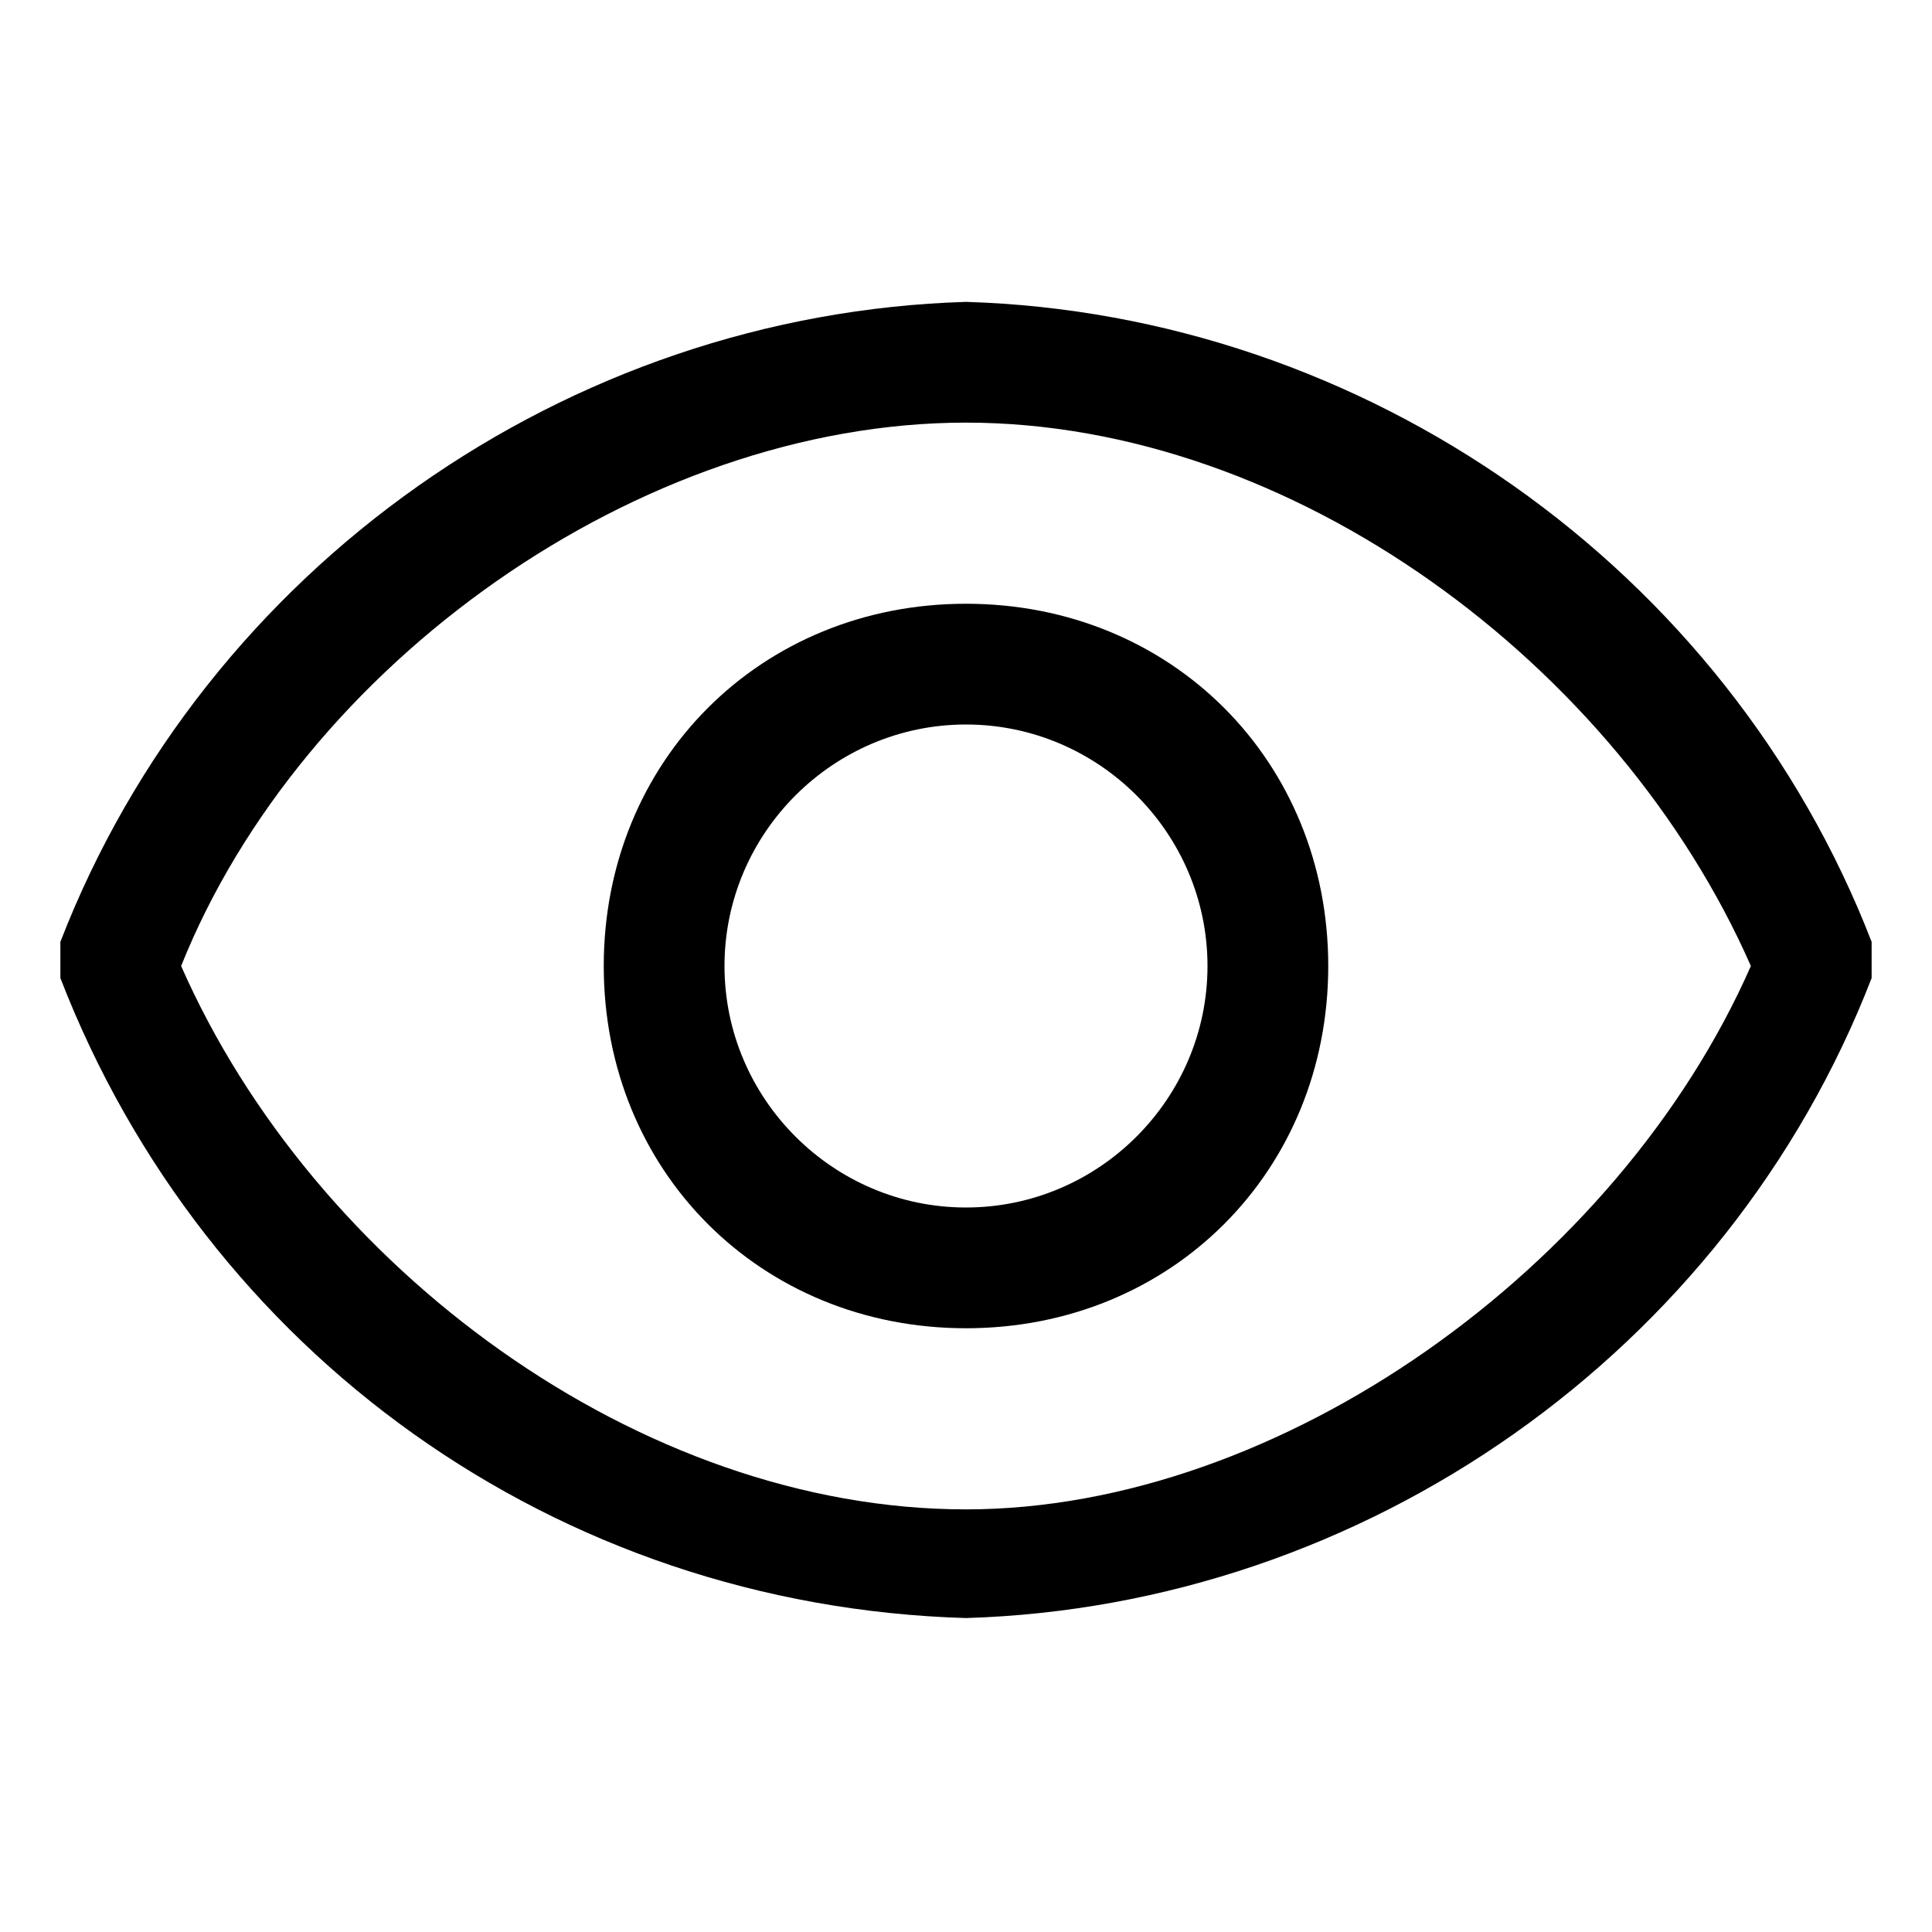 <svg xmlns="http://www.w3.org/2000/svg" viewBox="0 0 16 16"><path d="M15.5,7.8C14.3,4.7,11.3,2.6,8,2.5C4.7,2.6,1.7,4.7,0.5,7.8c0,0.1,0,0.2,0,0.3c1.2,3.1,4.1,5.2,7.5,5.3	c3.3-0.1,6.3-2.2,7.5-5.3C15.5,8.1,15.5,7.9,15.5,7.8z M8,12.5c-2.7,0-5.4-2-6.5-4.5c1-2.5,3.8-4.5,6.5-4.5s5.4,2,6.5,4.5	C13.4,10.5,10.6,12.5,8,12.5z"/><path d="M8,5C6.3,5,5,6.3,5,8s1.3,3,3,3s3-1.3,3-3S9.7,5,8,5z M8,10c-1.1,0-2-0.9-2-2s0.9-2,2-2s2,0.9,2,2S9.1,10,8,10z"/></svg>